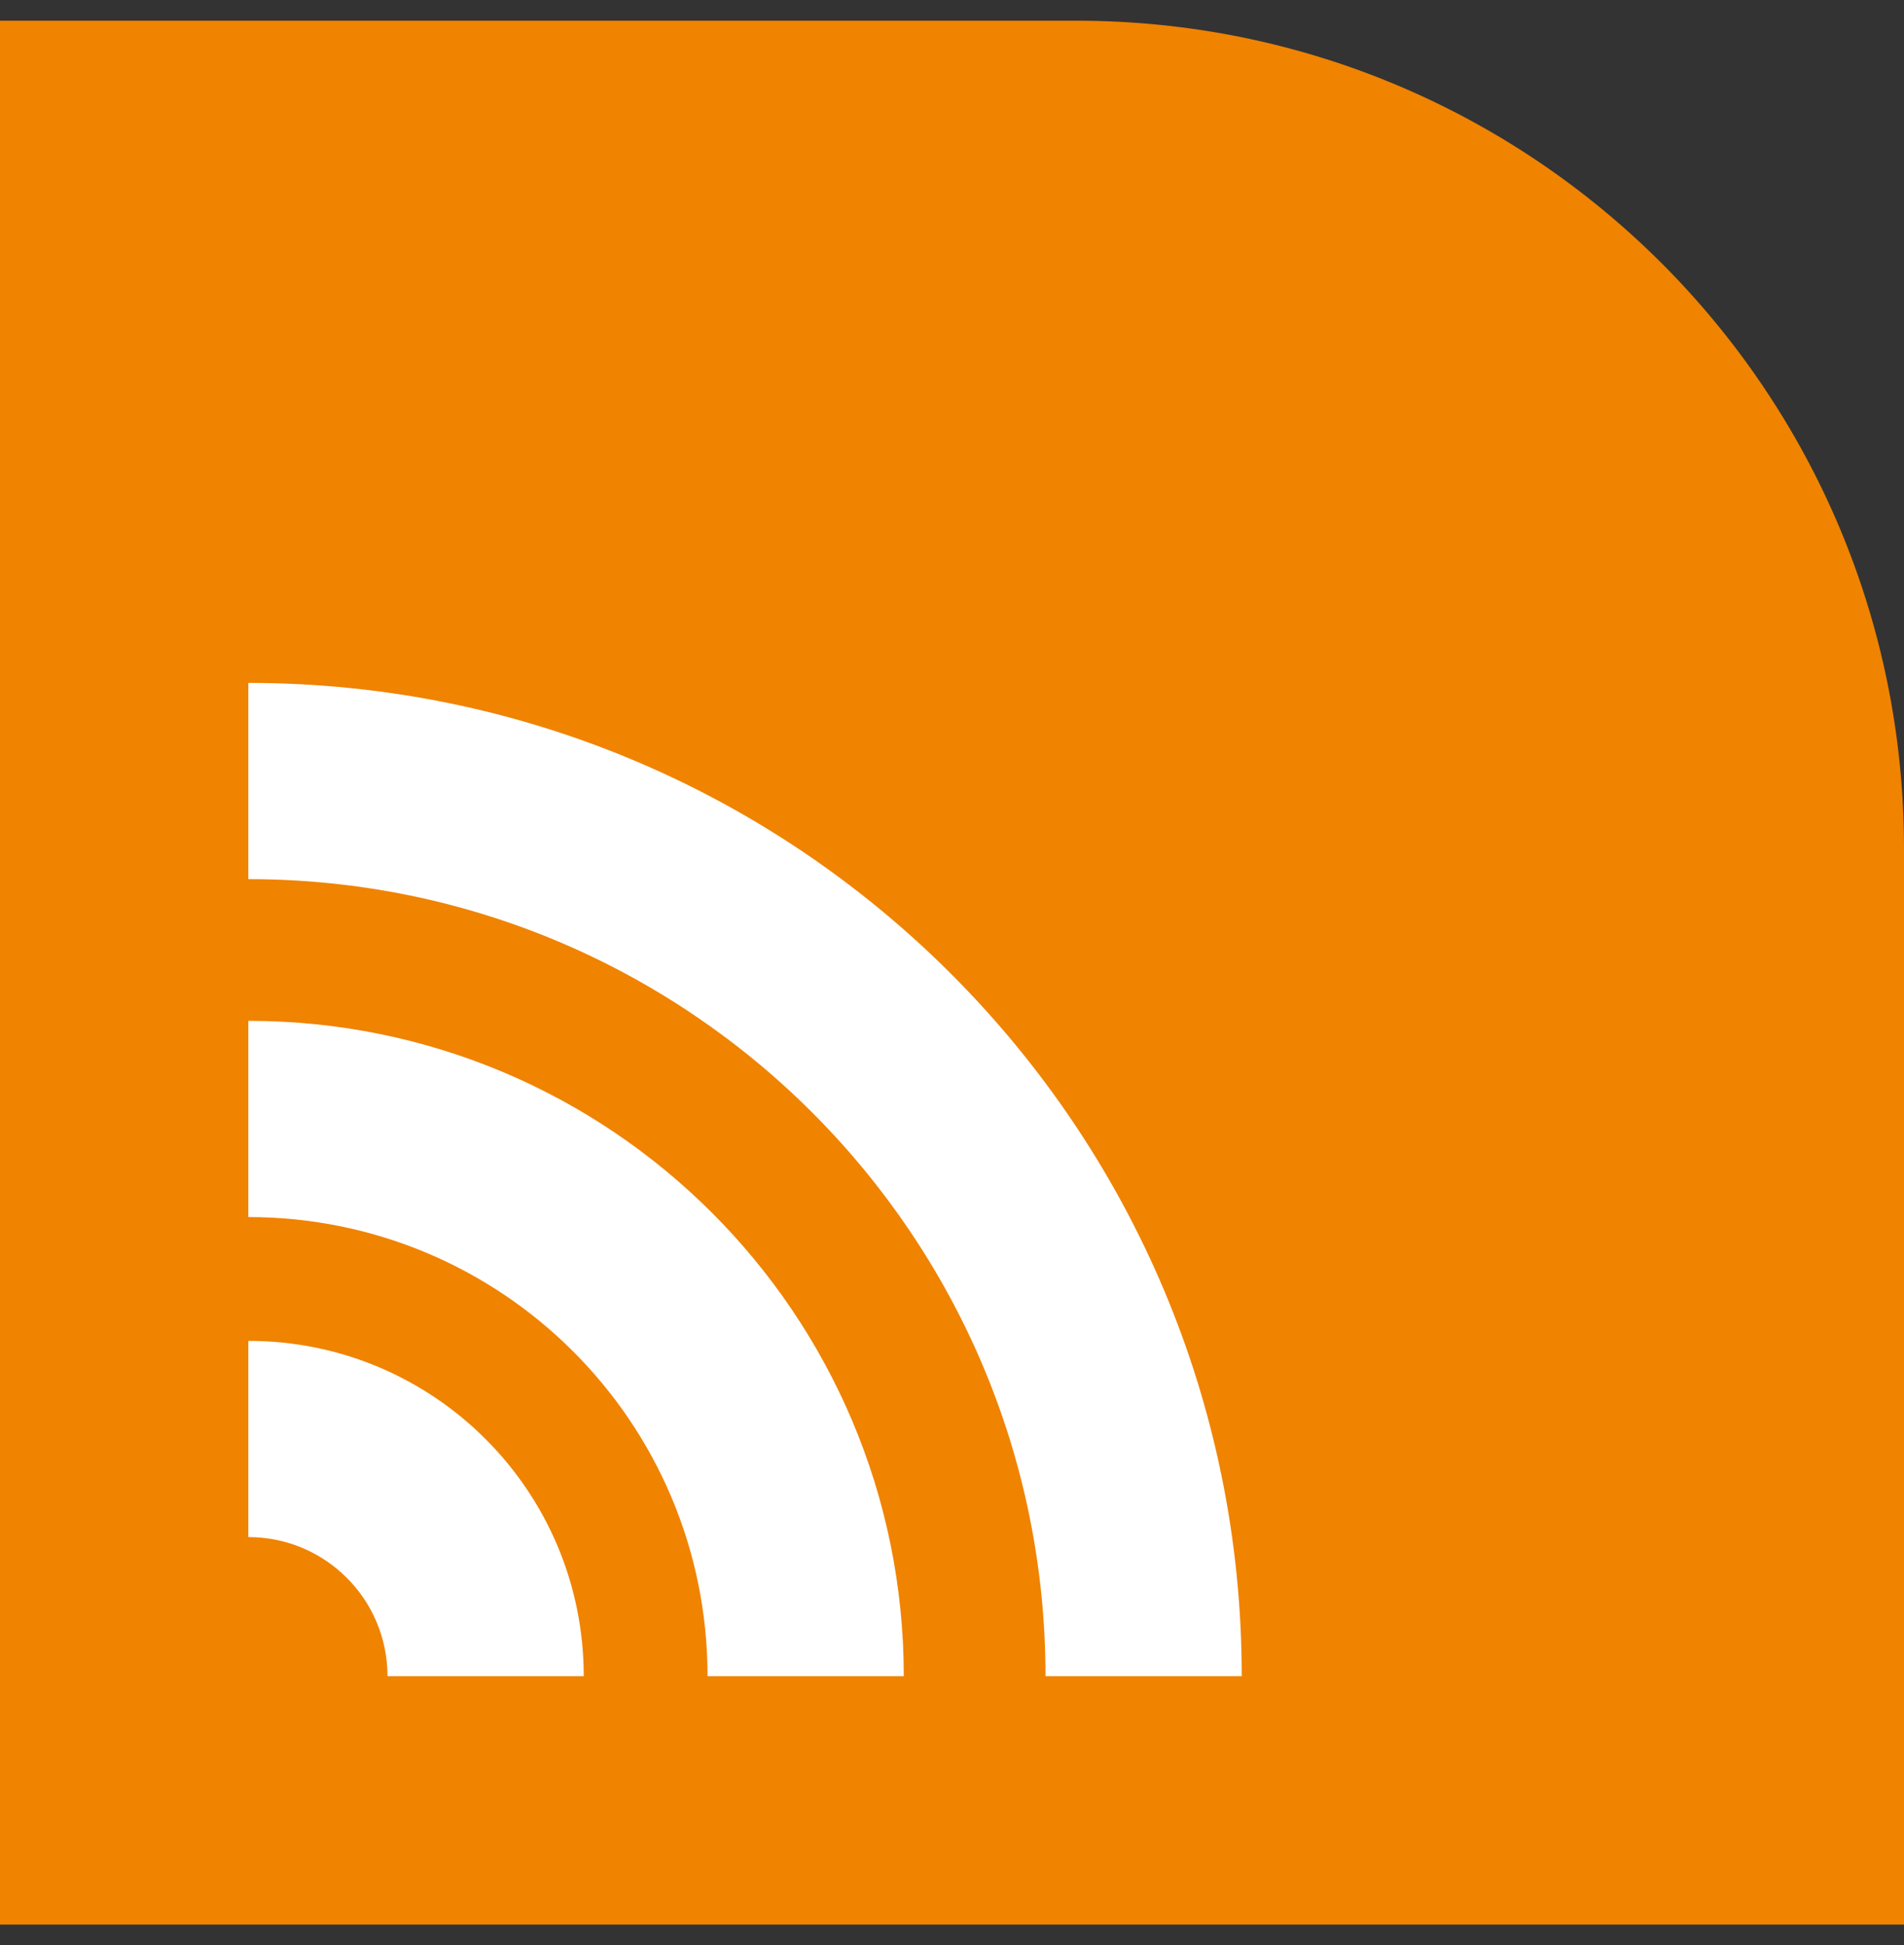 <svg width="46" height="47" viewBox="0 0 46 47" fill="none" xmlns="http://www.w3.org/2000/svg">
<rect x="0" y="0" width="46" height="47" fill="#333333" stroke="none"/>
<path d="M0 0.5H26C37.046 0.5 46 9.454 46 20.5V46.5H0V0.5Z" fill="#F08300"/>
<g clip-path="url(#clip0_3740_3630)">
<path fill-rule="evenodd" clip-rule="evenodd" d="M25.259 40.5C25.259 29.855 16.645 21.241 6 21.241V16.5C19.264 16.5 30 27.236 30 40.5H25.259Z" fill="white"/>
<path fill-rule="evenodd" clip-rule="evenodd" d="M9.362 40.5C9.362 38.641 7.859 37.138 6 37.138V32.397C10.478 32.397 14.103 36.022 14.103 40.5H9.362Z" fill="white"/>
<path fill-rule="evenodd" clip-rule="evenodd" d="M6 24.665C14.752 24.665 21.835 31.748 21.835 40.5H17.094C17.094 34.366 12.134 29.406 6 29.406V24.665Z" fill="white"/>
</g>
<defs>
<clipPath id="clip0_3740_3630">
<rect width="24" height="24" fill="white" transform="translate(6 16.5)"/>
</clipPath>
</defs>
</svg>
